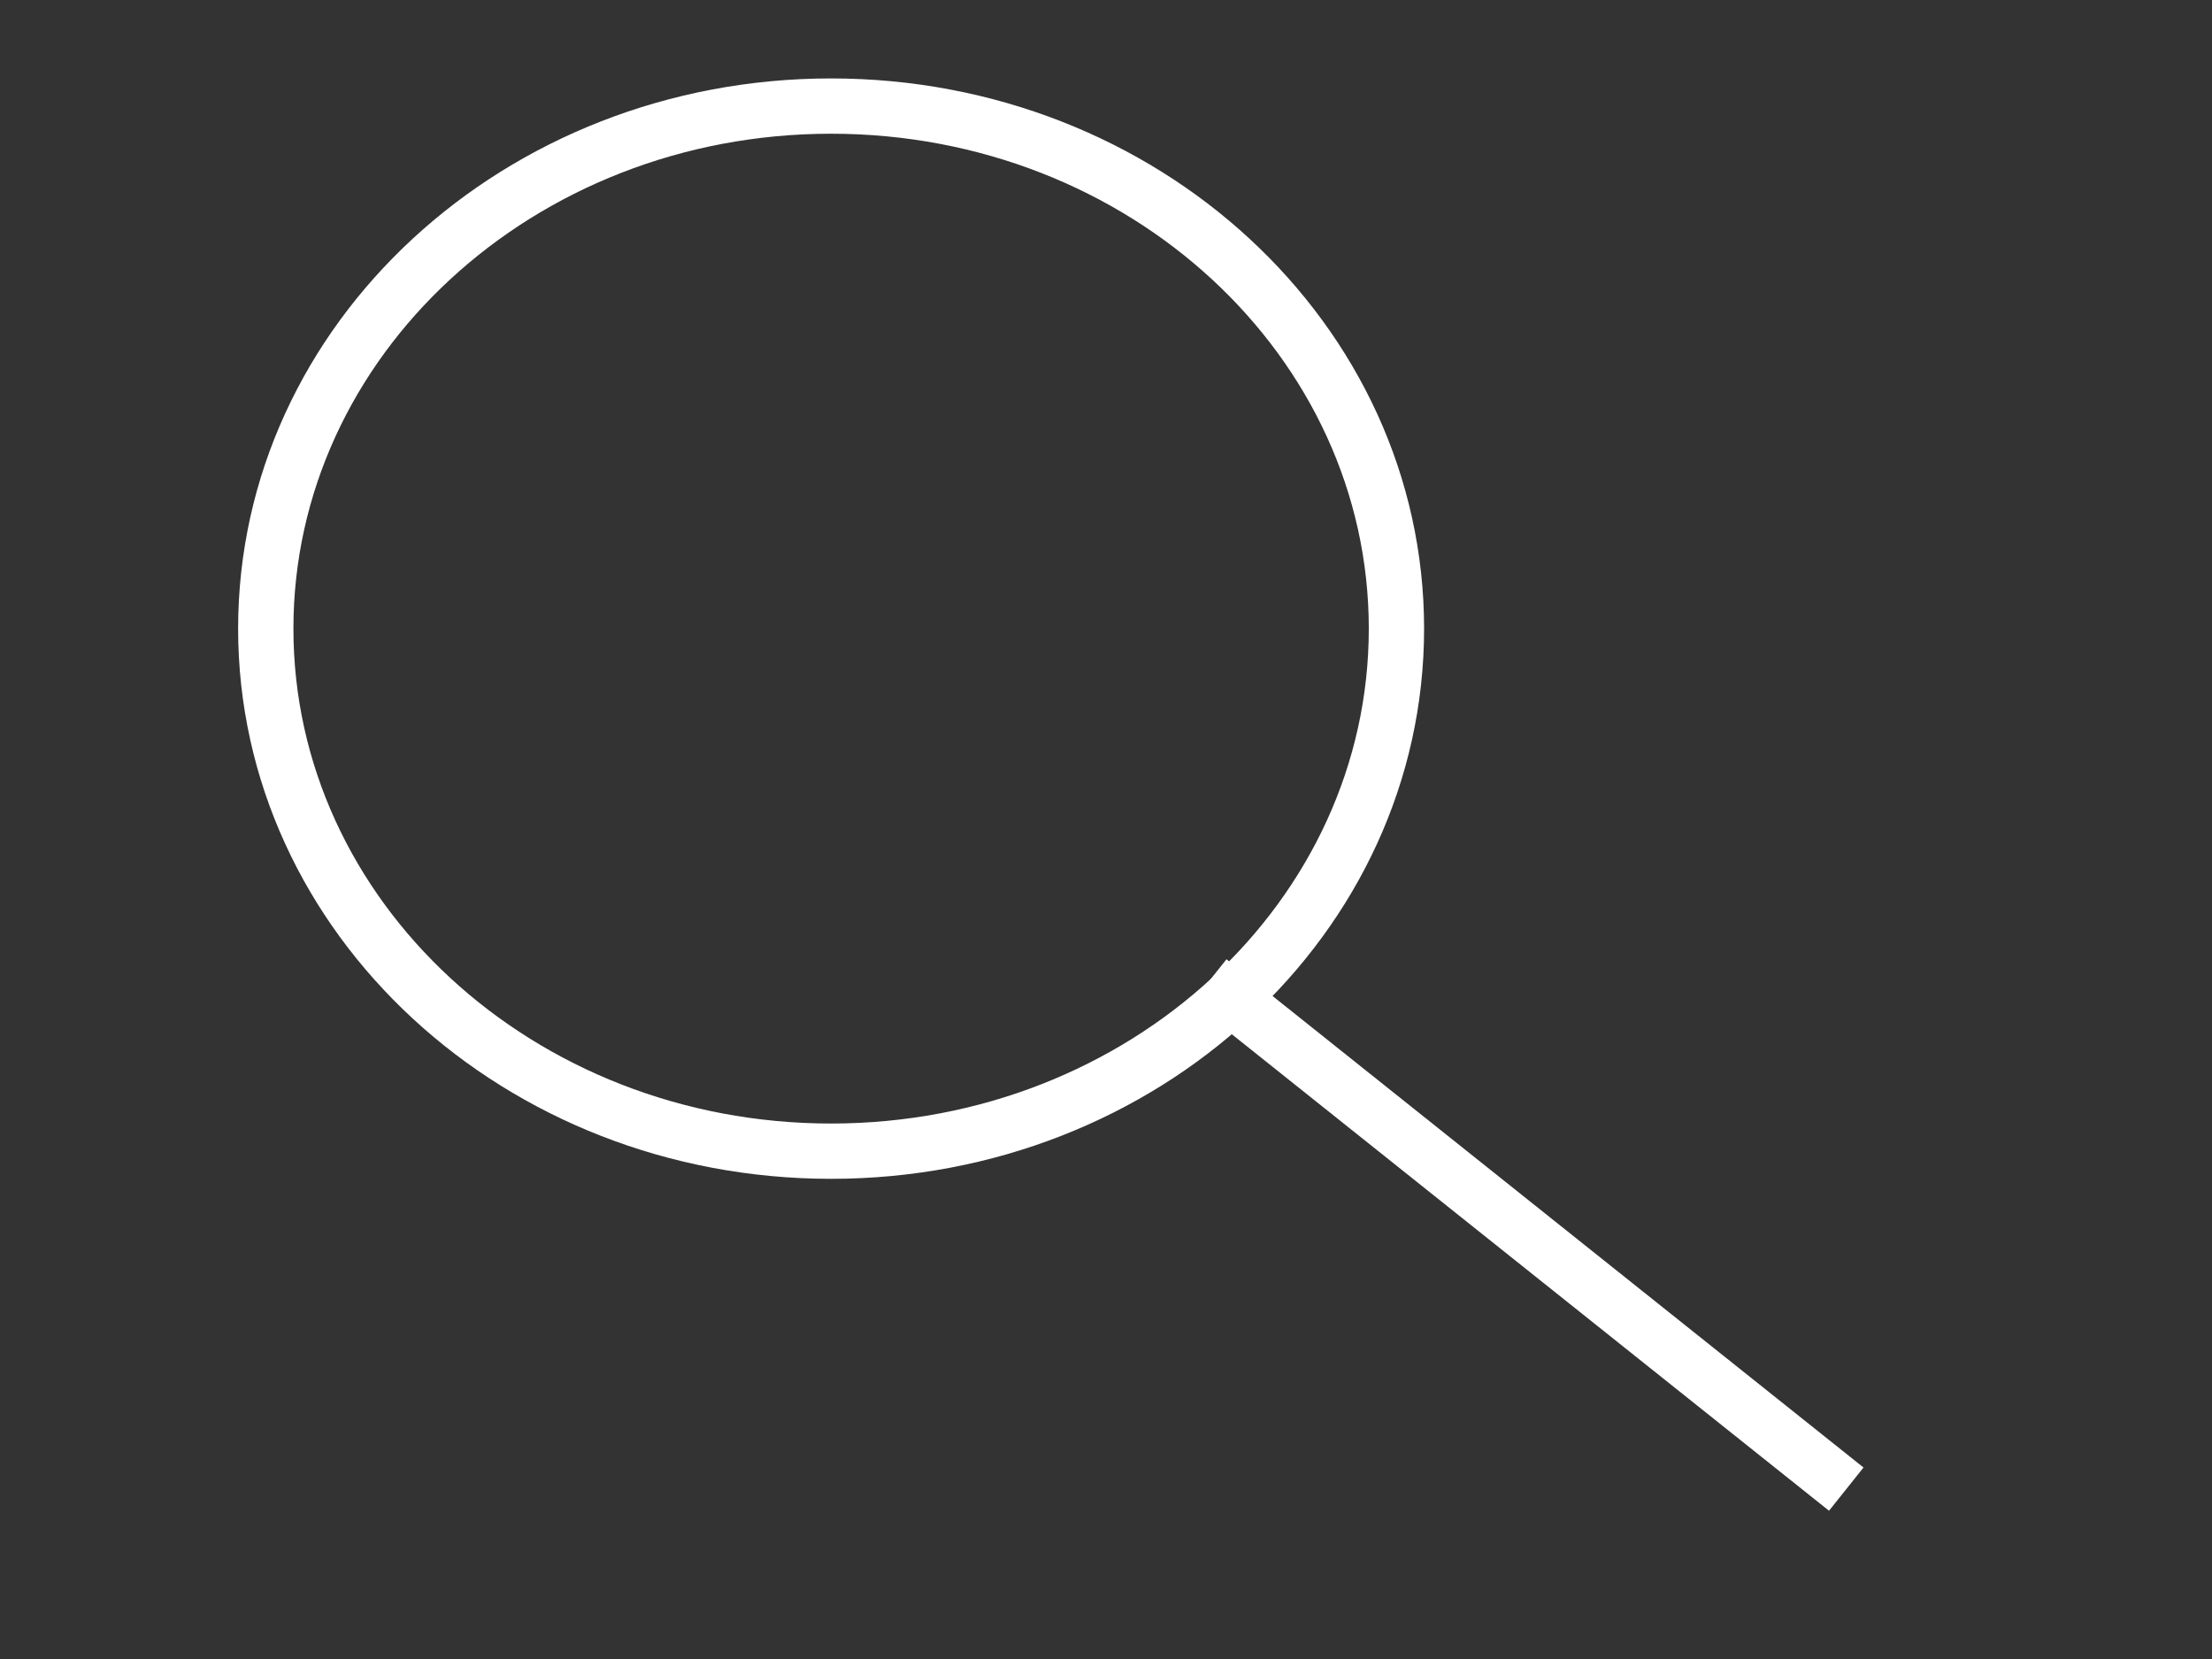 <svg version="1.1" viewBox="0.0 0.0 960.0 720.0" fill="none" stroke="none" stroke-linecap="square" stroke-miterlimit="10" xmlns:xlink="http://www.w3.org/1999/xlink" xmlns="http://www.w3.org/2000/svg"><rect x="0.0" y="0.0" width="960.0" height="720.0" fill="#333333" stroke="none"/><clipPath id="p.0"><path d="m0 0l960.0 0l0 720.0l-960.0 0l0 -720.0z" clip-rule="nonzero"/></clipPath><g clip-path="url(#p.0)"><path fill="#000000" fill-opacity="0.0" d="m0 0l960.0 0l0 720.0l-960.0 0z" fill-rule="evenodd"/><path fill="#000000" fill-opacity="0.0" d="m115.344 272.822l0 0c0 -125.251 109.849 -226.787 245.354 -226.787l0 0c135.505 0 245.354 101.536 245.354 226.787l0 0c0 125.251 -109.849 226.787 -245.354 226.787l0 0c-135.505 0 -245.354 -101.536 -245.354 -226.787z" fill-rule="evenodd"/><path stroke="#ffffff" stroke-width="24.0" stroke-linejoin="round" stroke-linecap="butt" d="m115.344 272.822l0 0c0 -125.251 109.849 -226.787 245.354 -226.787l0 0c135.505 0 245.354 101.536 245.354 226.787l0 0c0 125.251 -109.849 226.787 -245.354 226.787l0 0c-135.505 0 -245.354 -101.536 -245.354 -226.787z" fill-rule="evenodd"/><path fill="#000000" fill-opacity="0.0" d="m534.19 433.184l257.701 205.606" fill-rule="evenodd"/><path stroke="#ffffff" stroke-width="24.0" stroke-linejoin="round" stroke-linecap="butt" d="m534.19 433.184l257.701 205.606" fill-rule="evenodd"/></g></svg>